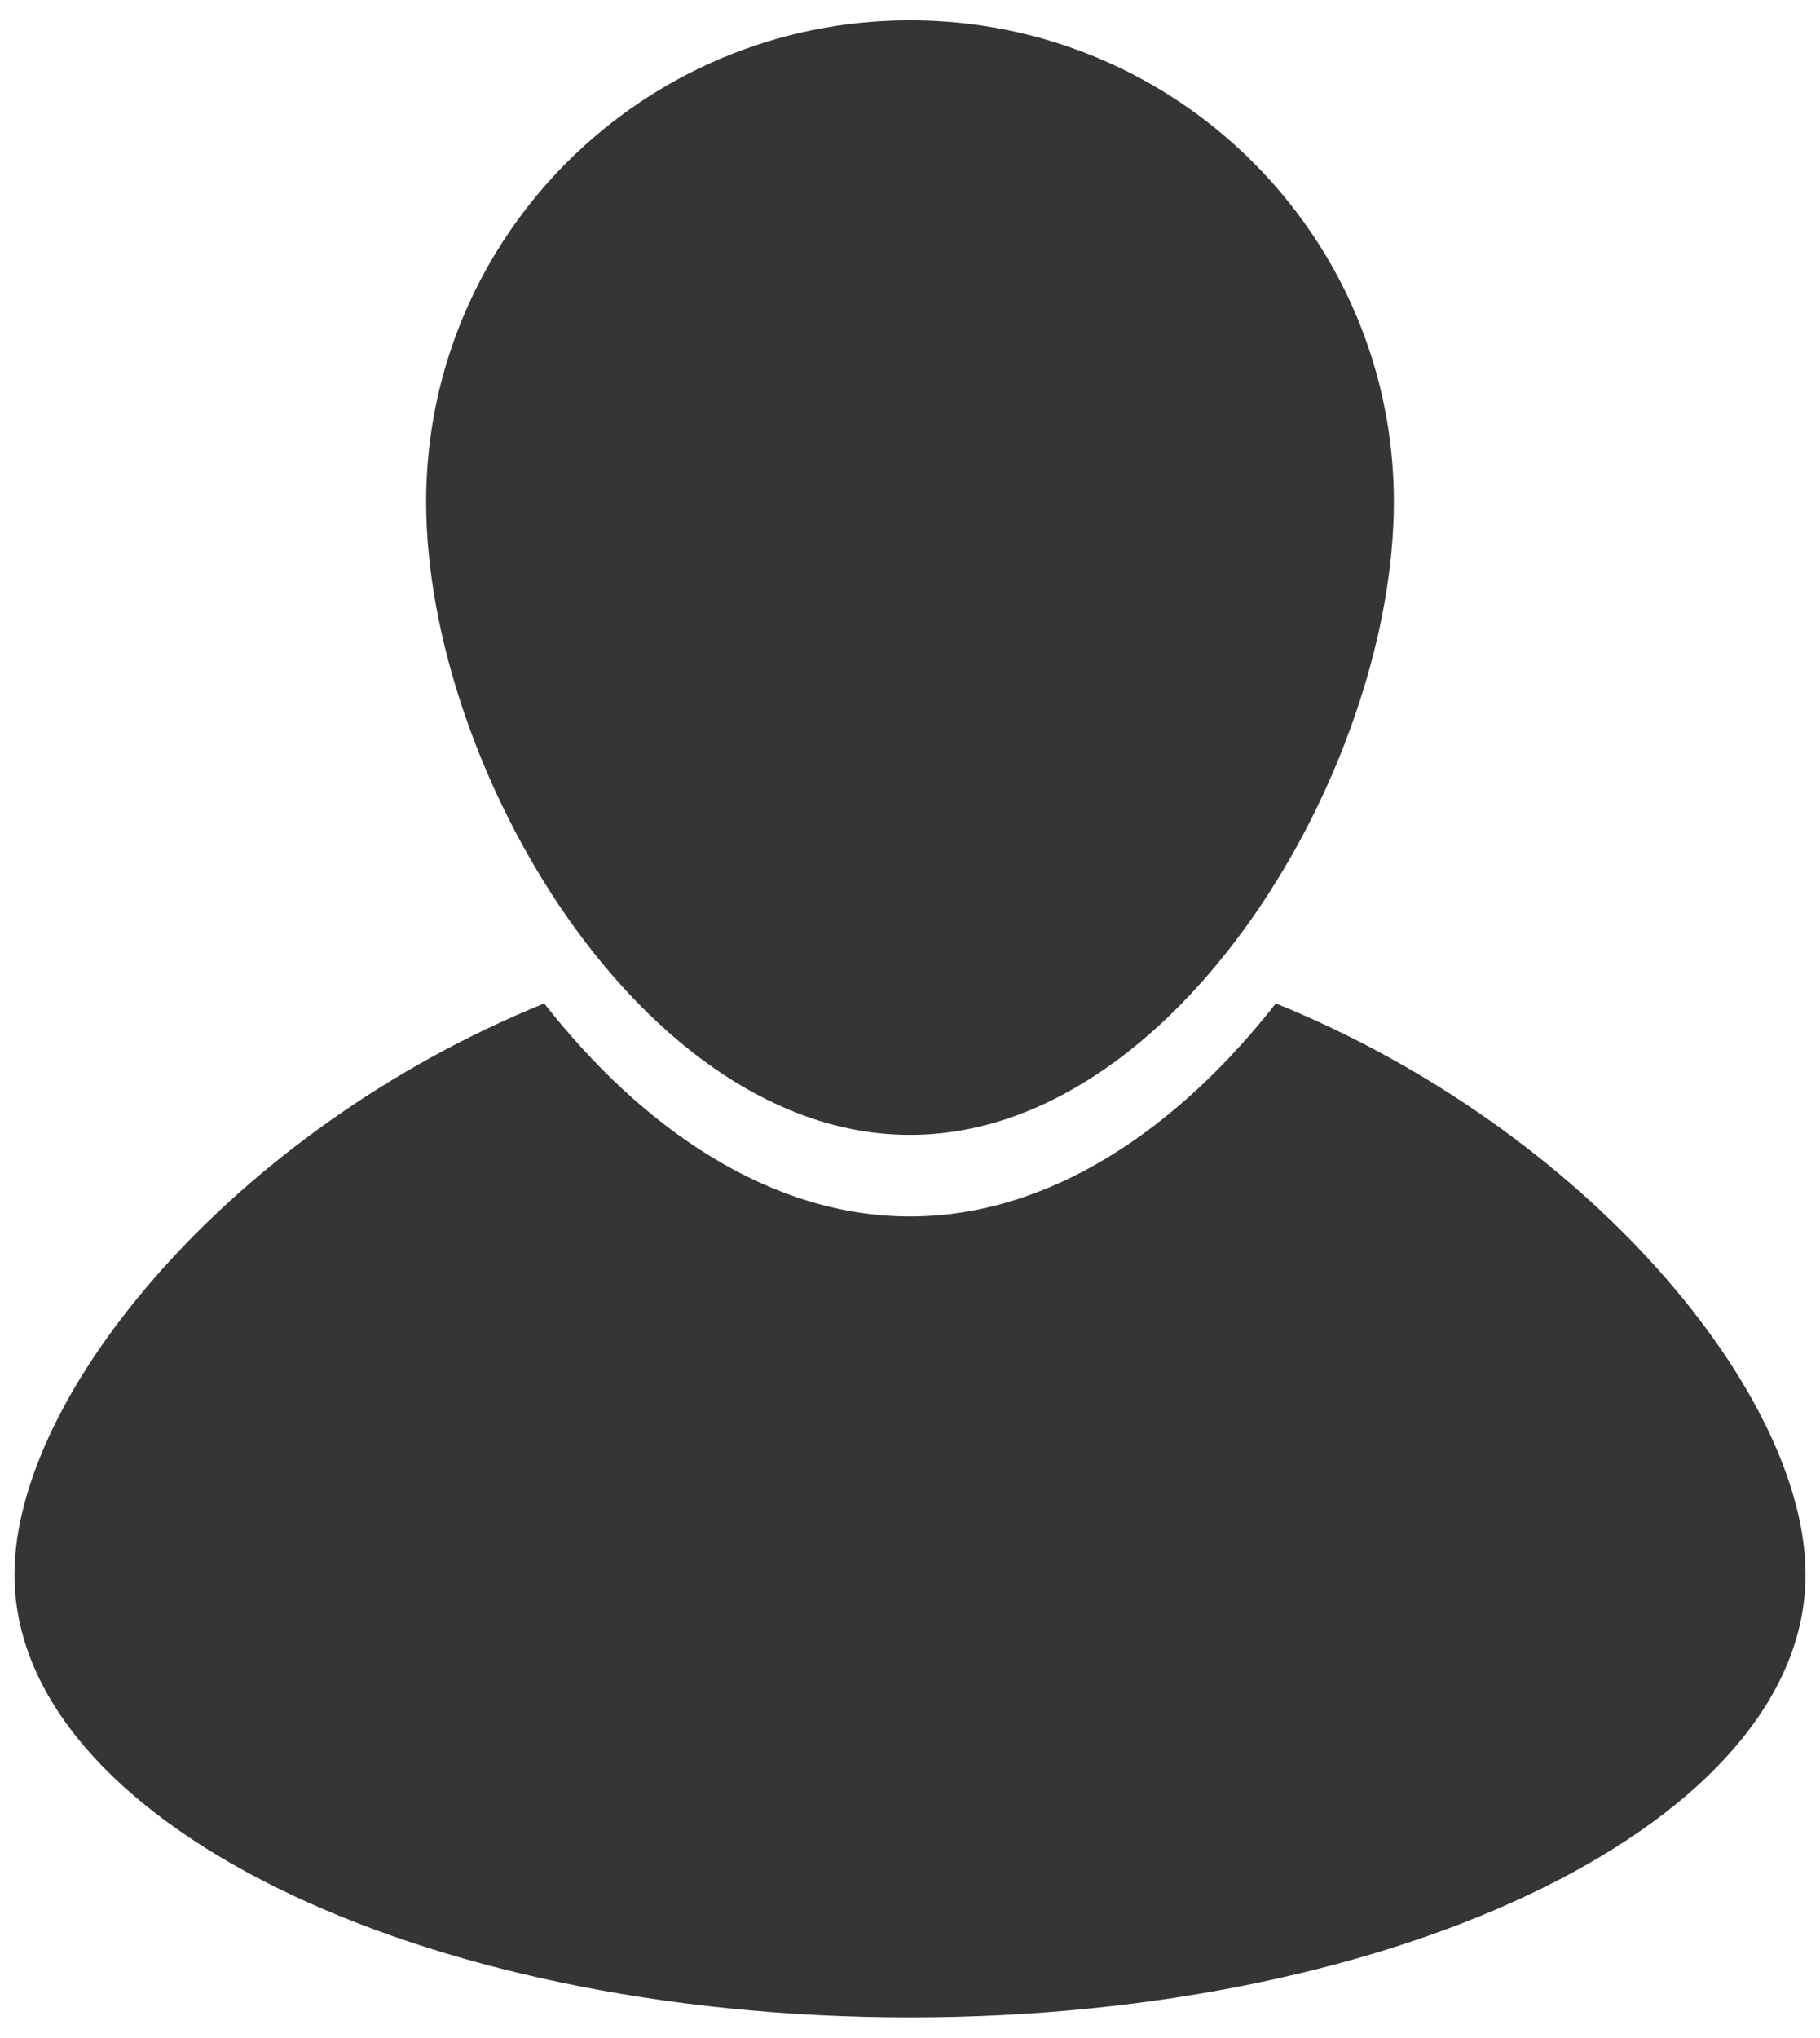 <svg width="42" height="47" viewBox="0 0 42 47" fill="none" xmlns="http://www.w3.org/2000/svg">
<path d="M32.166 11.576C32.166 17.71 27.167 26.176 21 26.176C14.833 26.176 9.834 17.711 9.834 11.576C9.834 5.442 14.833 0.469 21 0.469C27.167 0.469 32.166 5.442 32.166 11.576Z" fill="#353535"/>
<path d="M29.442 23.144C27.188 26.023 24.235 28.058 21 28.058C17.765 28.058 14.812 26.023 12.559 23.144C5.355 26.071 0.334 32.166 0.334 36.319C0.334 41.959 9.587 46.531 21 46.531C32.414 46.531 41.666 41.959 41.666 36.319C41.666 32.166 36.646 26.07 29.442 23.144Z" fill="#353535"/>
</svg>

